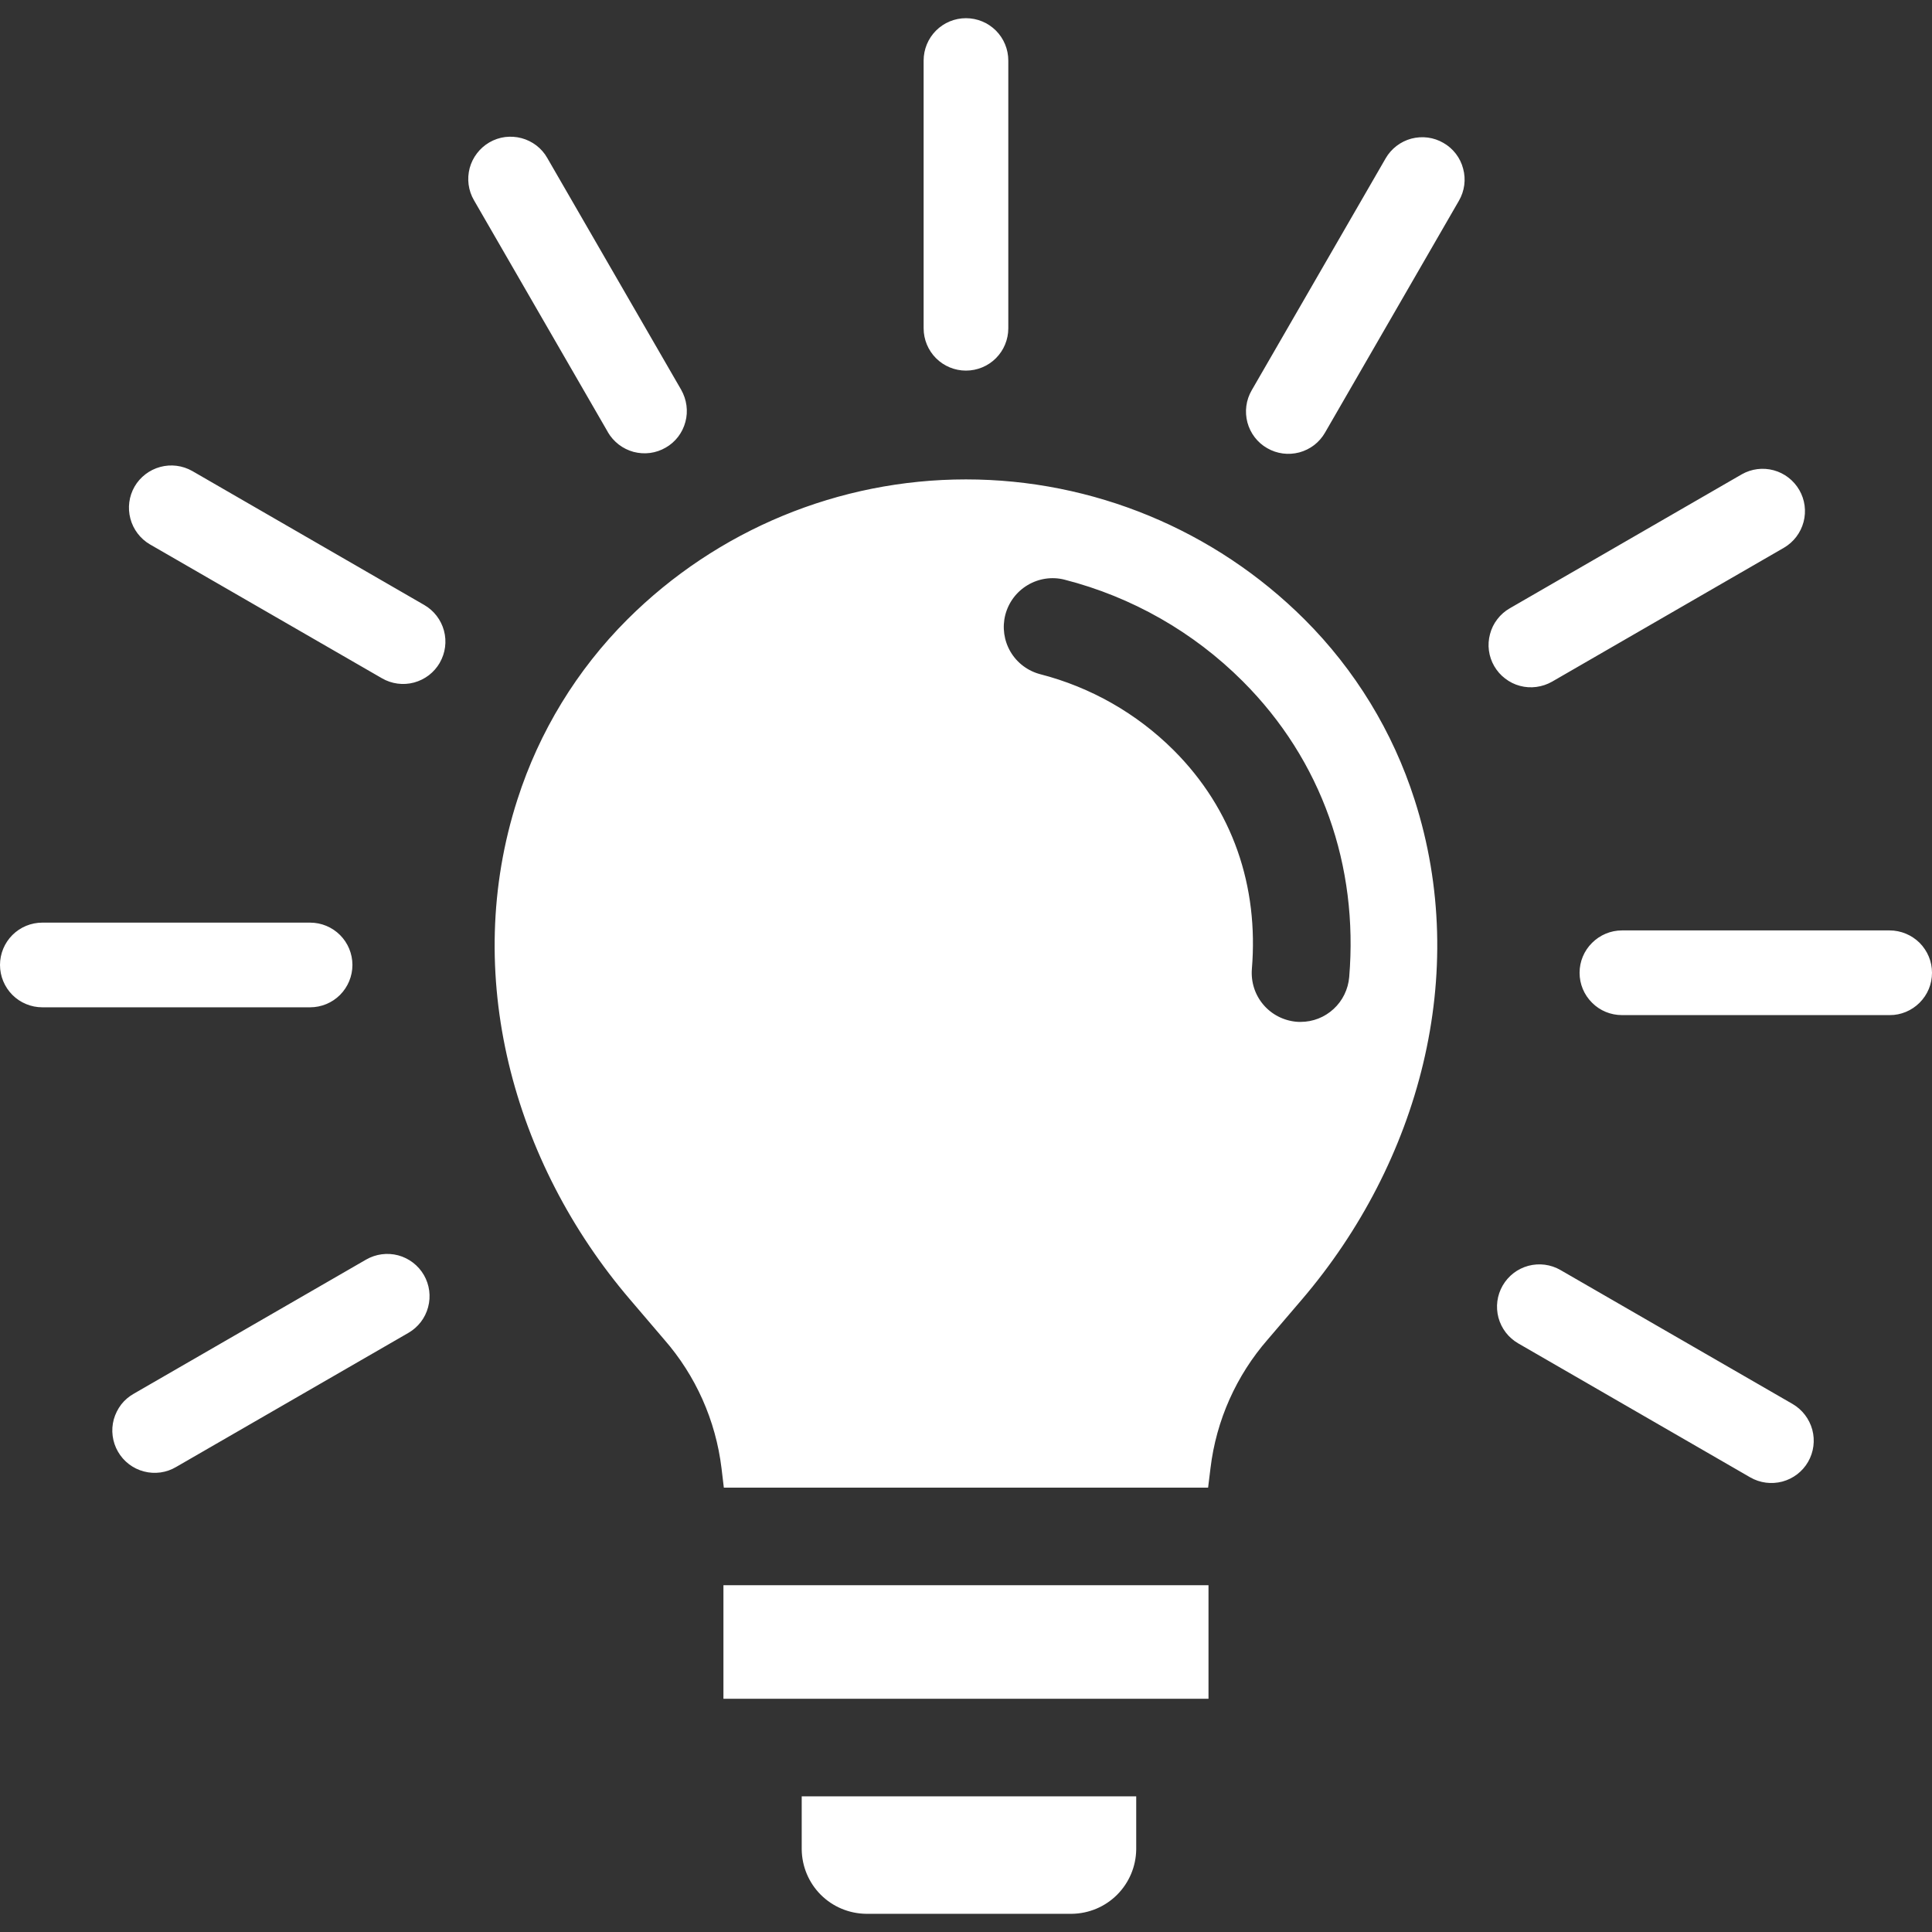 <svg width="29" height="29" viewBox="0 0 29 29" fill="none" xmlns="http://www.w3.org/2000/svg">
<rect x="0" y="0" width="29" height="29" fill="#333333" stroke="none"/>
<g clip-path="url(#clip0_1_1714)">
<path fill-rule="evenodd" clip-rule="evenodd" d="M18.654 10.226C17.915 9.487 16.991 8.96 15.979 8.701C15.791 8.653 15.592 8.683 15.426 8.782C15.259 8.881 15.139 9.041 15.09 9.229C15.042 9.417 15.07 9.616 15.168 9.783C15.266 9.95 15.427 10.071 15.614 10.12C16.372 10.315 17.064 10.709 17.618 11.262C18.506 12.15 18.894 13.304 18.791 14.546C18.776 14.74 18.837 14.932 18.963 15.08C19.088 15.228 19.268 15.32 19.461 15.337C19.482 15.339 19.502 15.339 19.523 15.339C19.707 15.339 19.883 15.27 20.018 15.145C20.153 15.021 20.236 14.85 20.252 14.667C20.391 12.996 19.842 11.414 18.654 10.226L18.654 10.226ZM19.543 19.505L19.03 20.105C18.556 20.648 18.256 21.321 18.17 22.037L18.134 22.33H10.865L10.83 22.037C10.743 21.322 10.444 20.649 9.969 20.106L9.456 19.505C7.698 17.448 6.923 14.617 7.767 12C8.094 10.98 8.66 10.054 9.417 9.298C10.766 7.952 12.594 7.196 14.499 7.196C16.405 7.196 18.233 7.952 19.582 9.298C20.34 10.055 20.907 10.983 21.233 12.003C22.075 14.62 21.299 17.449 19.543 19.505V19.505ZM16.087 28.727H13.002C12.746 28.724 12.501 28.622 12.32 28.441C12.139 28.26 12.037 28.015 12.034 27.76V26.964H17.055V27.76C17.052 28.015 16.949 28.26 16.768 28.441C16.587 28.622 16.343 28.724 16.087 28.727L16.087 28.727ZM18.14 23.795V25.499H10.859V23.795H18.14ZM14.499 5.563C14.668 5.563 14.83 5.496 14.949 5.377C15.068 5.258 15.135 5.096 15.135 4.928V0.909C15.135 0.74 15.068 0.578 14.949 0.459C14.83 0.34 14.668 0.273 14.499 0.273C14.331 0.273 14.169 0.34 14.05 0.459C13.931 0.578 13.864 0.74 13.864 0.909V4.928C13.864 5.096 13.931 5.258 14.05 5.377C14.169 5.496 14.331 5.563 14.499 5.563V5.563ZM9.124 6.487C9.166 6.559 9.222 6.622 9.288 6.673C9.354 6.724 9.43 6.761 9.51 6.783C9.591 6.804 9.675 6.81 9.758 6.799C9.84 6.788 9.92 6.761 9.992 6.719C10.065 6.678 10.128 6.622 10.179 6.556C10.229 6.49 10.267 6.414 10.288 6.333C10.31 6.253 10.315 6.169 10.304 6.086C10.293 6.003 10.266 5.924 10.225 5.851L8.214 2.37C8.173 2.297 8.117 2.234 8.051 2.183C7.985 2.133 7.909 2.095 7.829 2.074C7.748 2.052 7.664 2.047 7.581 2.057C7.498 2.068 7.419 2.095 7.346 2.137C7.274 2.179 7.211 2.234 7.16 2.301C7.109 2.367 7.072 2.442 7.05 2.523C7.029 2.604 7.023 2.688 7.034 2.77C7.045 2.853 7.072 2.933 7.114 3.005L9.125 6.487H9.124ZM6.601 9.948C6.685 9.802 6.708 9.629 6.664 9.466C6.62 9.304 6.514 9.165 6.368 9.081L2.886 7.07C2.74 6.987 2.567 6.965 2.405 7.009C2.243 7.053 2.104 7.159 2.02 7.304C1.936 7.45 1.914 7.623 1.957 7.785C2 7.947 2.105 8.086 2.25 8.171L5.733 10.181C5.805 10.223 5.885 10.25 5.967 10.261C6.05 10.272 6.134 10.267 6.215 10.245C6.296 10.223 6.371 10.186 6.438 10.135C6.504 10.084 6.559 10.021 6.601 9.949V9.948ZM4.655 15.12C4.823 15.12 4.985 15.053 5.104 14.934C5.223 14.814 5.29 14.653 5.29 14.484C5.29 14.316 5.223 14.154 5.104 14.035C4.985 13.916 4.823 13.849 4.655 13.849H0.635C0.467 13.849 0.305 13.916 0.186 14.035C0.067 14.154 0 14.316 0 14.484C0 14.653 0.067 14.814 0.186 14.934C0.305 15.053 0.467 15.12 0.635 15.12H4.655ZM6.363 19.139C6.278 18.993 6.14 18.887 5.977 18.843C5.814 18.8 5.641 18.823 5.495 18.907L2.01 20.919C1.937 20.96 1.872 21.015 1.82 21.081C1.769 21.148 1.731 21.224 1.708 21.305C1.686 21.386 1.68 21.47 1.691 21.554C1.702 21.637 1.729 21.718 1.771 21.79C1.813 21.863 1.869 21.927 1.936 21.978C2.003 22.029 2.079 22.066 2.16 22.087C2.242 22.109 2.326 22.113 2.41 22.102C2.493 22.09 2.573 22.062 2.645 22.019L6.13 20.007C6.276 19.923 6.383 19.784 6.426 19.621C6.47 19.458 6.447 19.285 6.363 19.139L6.363 19.139ZM27.14 21.943C27.224 21.797 27.247 21.623 27.203 21.46C27.159 21.298 27.053 21.159 26.907 21.074L23.424 19.064C23.352 19.022 23.272 18.995 23.189 18.984C23.106 18.973 23.022 18.979 22.942 19C22.861 19.022 22.785 19.059 22.719 19.11C22.653 19.161 22.598 19.224 22.556 19.296C22.514 19.369 22.487 19.448 22.476 19.531C22.465 19.614 22.471 19.698 22.492 19.778C22.514 19.859 22.551 19.934 22.602 20.001C22.653 20.067 22.716 20.122 22.788 20.164L26.272 22.176C26.418 22.26 26.591 22.282 26.754 22.239C26.917 22.195 27.056 22.089 27.14 21.943L27.14 21.943ZM21.899 3.013C21.941 2.94 21.968 2.861 21.979 2.778C21.99 2.695 21.984 2.611 21.962 2.531C21.941 2.45 21.904 2.374 21.853 2.308C21.802 2.242 21.739 2.186 21.666 2.145C21.594 2.103 21.515 2.076 21.432 2.065C21.349 2.054 21.265 2.06 21.184 2.081C21.104 2.103 21.028 2.14 20.962 2.191C20.896 2.242 20.84 2.305 20.799 2.377L18.788 5.859C18.746 5.931 18.719 6.011 18.708 6.094C18.697 6.177 18.703 6.261 18.724 6.341C18.746 6.422 18.783 6.498 18.834 6.564C18.885 6.63 18.948 6.686 19.021 6.727C19.093 6.769 19.173 6.796 19.256 6.807C19.338 6.818 19.422 6.812 19.503 6.791C19.584 6.769 19.659 6.732 19.726 6.681C19.792 6.63 19.847 6.567 19.889 6.494L21.899 3.013H21.899ZM22.662 9.131C22.589 9.173 22.526 9.228 22.475 9.295C22.424 9.361 22.387 9.436 22.366 9.517C22.344 9.598 22.338 9.682 22.349 9.764C22.36 9.847 22.387 9.927 22.429 9.999C22.471 10.071 22.526 10.135 22.593 10.185C22.659 10.236 22.734 10.274 22.815 10.295C22.896 10.317 22.98 10.322 23.062 10.311C23.145 10.3 23.225 10.273 23.297 10.232L26.779 8.221C26.924 8.136 27.029 7.997 27.072 7.835C27.115 7.673 27.092 7.5 27.008 7.355C26.924 7.21 26.786 7.103 26.624 7.059C26.462 7.015 26.29 7.037 26.144 7.12L22.662 9.131V9.131ZM29 14.602C29 14.518 28.984 14.436 28.952 14.359C28.92 14.282 28.873 14.212 28.814 14.152C28.755 14.094 28.685 14.047 28.608 14.015C28.531 13.983 28.448 13.966 28.365 13.966H24.346C24.177 13.966 24.016 14.034 23.897 14.153C23.777 14.272 23.71 14.433 23.71 14.602C23.71 14.771 23.777 14.932 23.897 15.051C24.016 15.171 24.177 15.237 24.346 15.237H28.365C28.448 15.238 28.531 15.221 28.608 15.189C28.685 15.157 28.755 15.11 28.814 15.051C28.873 14.992 28.92 14.922 28.952 14.845C28.984 14.768 29 14.685 29 14.602Z" fill="white"/>
</g>
<defs>
<clipPath id="clip0_1_1714">
<rect width="29" height="29" fill="white"/>
</clipPath>
</defs>
</svg>
